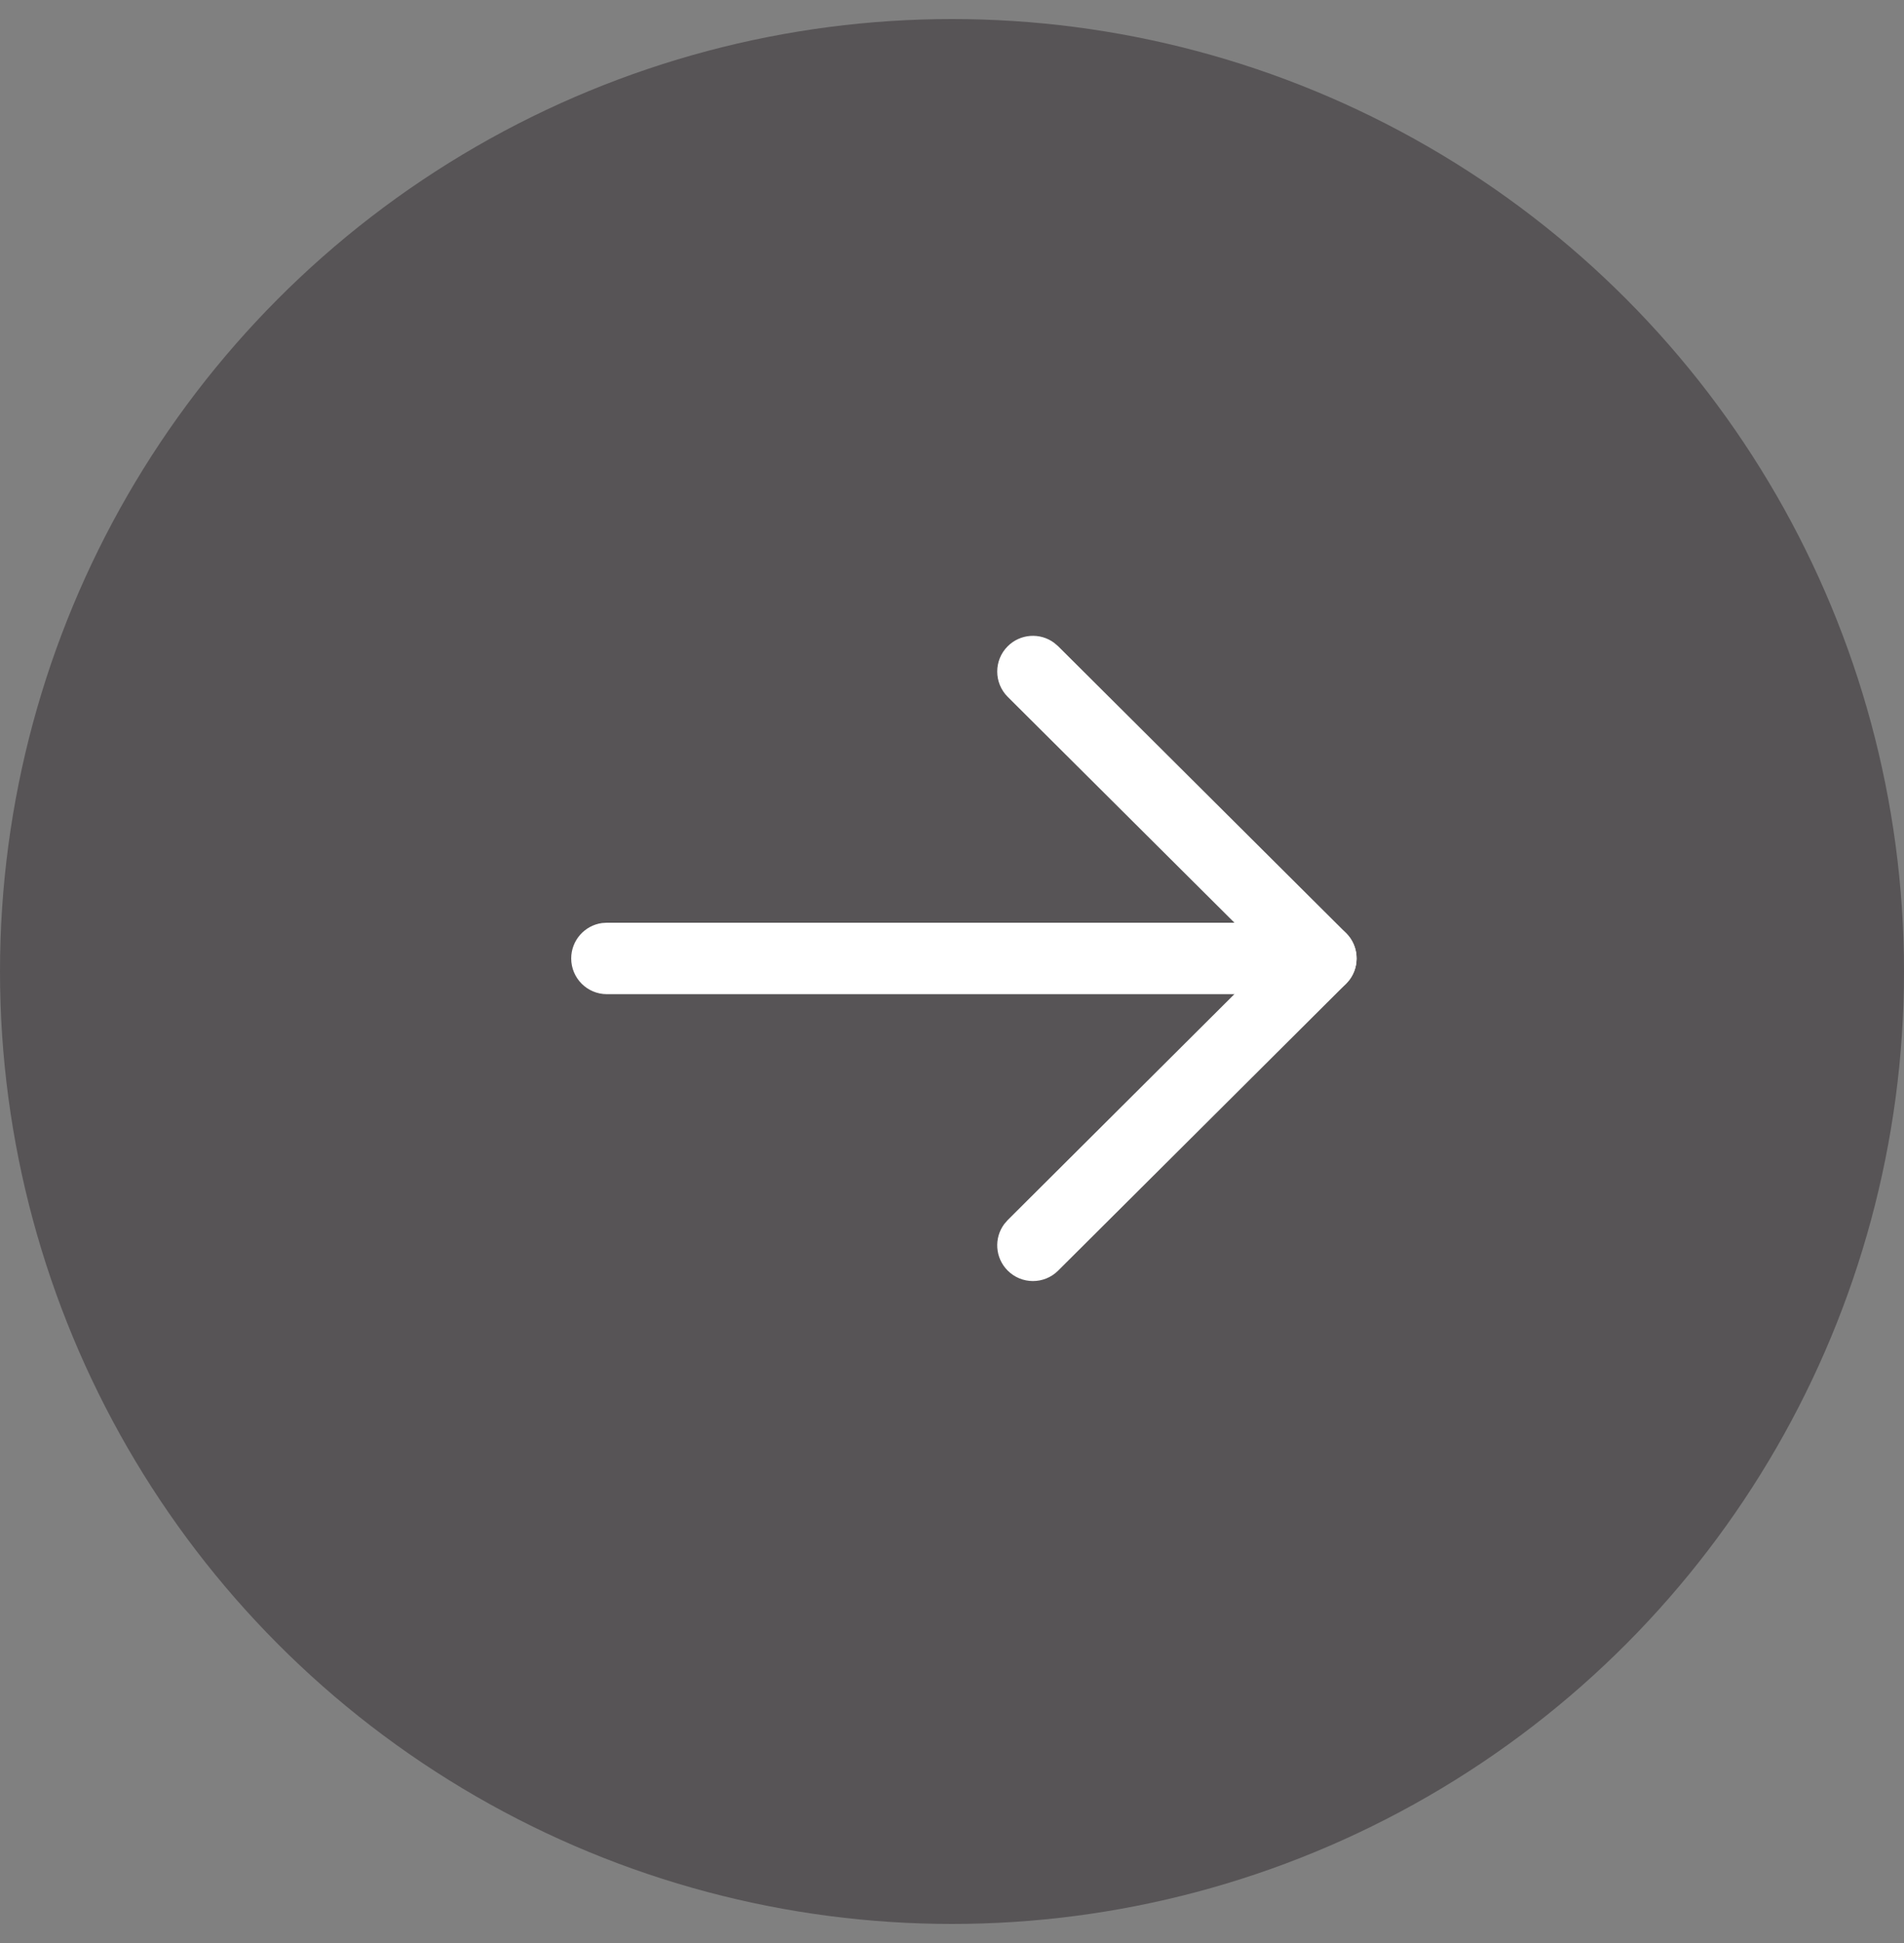 <svg width="50" height="51" viewBox="0 0 50 51" fill="none" xmlns="http://www.w3.org/2000/svg">
<rect x="0" y="0" width="50" height="51" fill="#808080" stroke="none"/>
<circle cx="25" cy="25.5" r="25" fill="#575456"/>
<path d="M15 25.157C15 24.683 15.353 24.29 15.81 24.228L15.938 24.22H34.688C35.205 24.22 35.625 24.639 35.625 25.157C35.625 25.632 35.272 26.024 34.815 26.086L34.688 26.095H15.938C15.42 26.095 15 25.675 15 25.157Z" fill="white"/>
<path d="M26.463 18.291C26.097 17.926 26.095 17.332 26.461 16.965C26.793 16.632 27.314 16.6 27.681 16.872L27.787 16.962L35.349 24.492C35.684 24.825 35.714 25.348 35.44 25.716L35.349 25.821L27.787 33.352C27.42 33.718 26.826 33.716 26.461 33.349C26.129 33.016 26.099 32.495 26.372 32.129L26.463 32.024L33.358 25.156L26.463 18.291Z" fill="white"/>
</svg>
